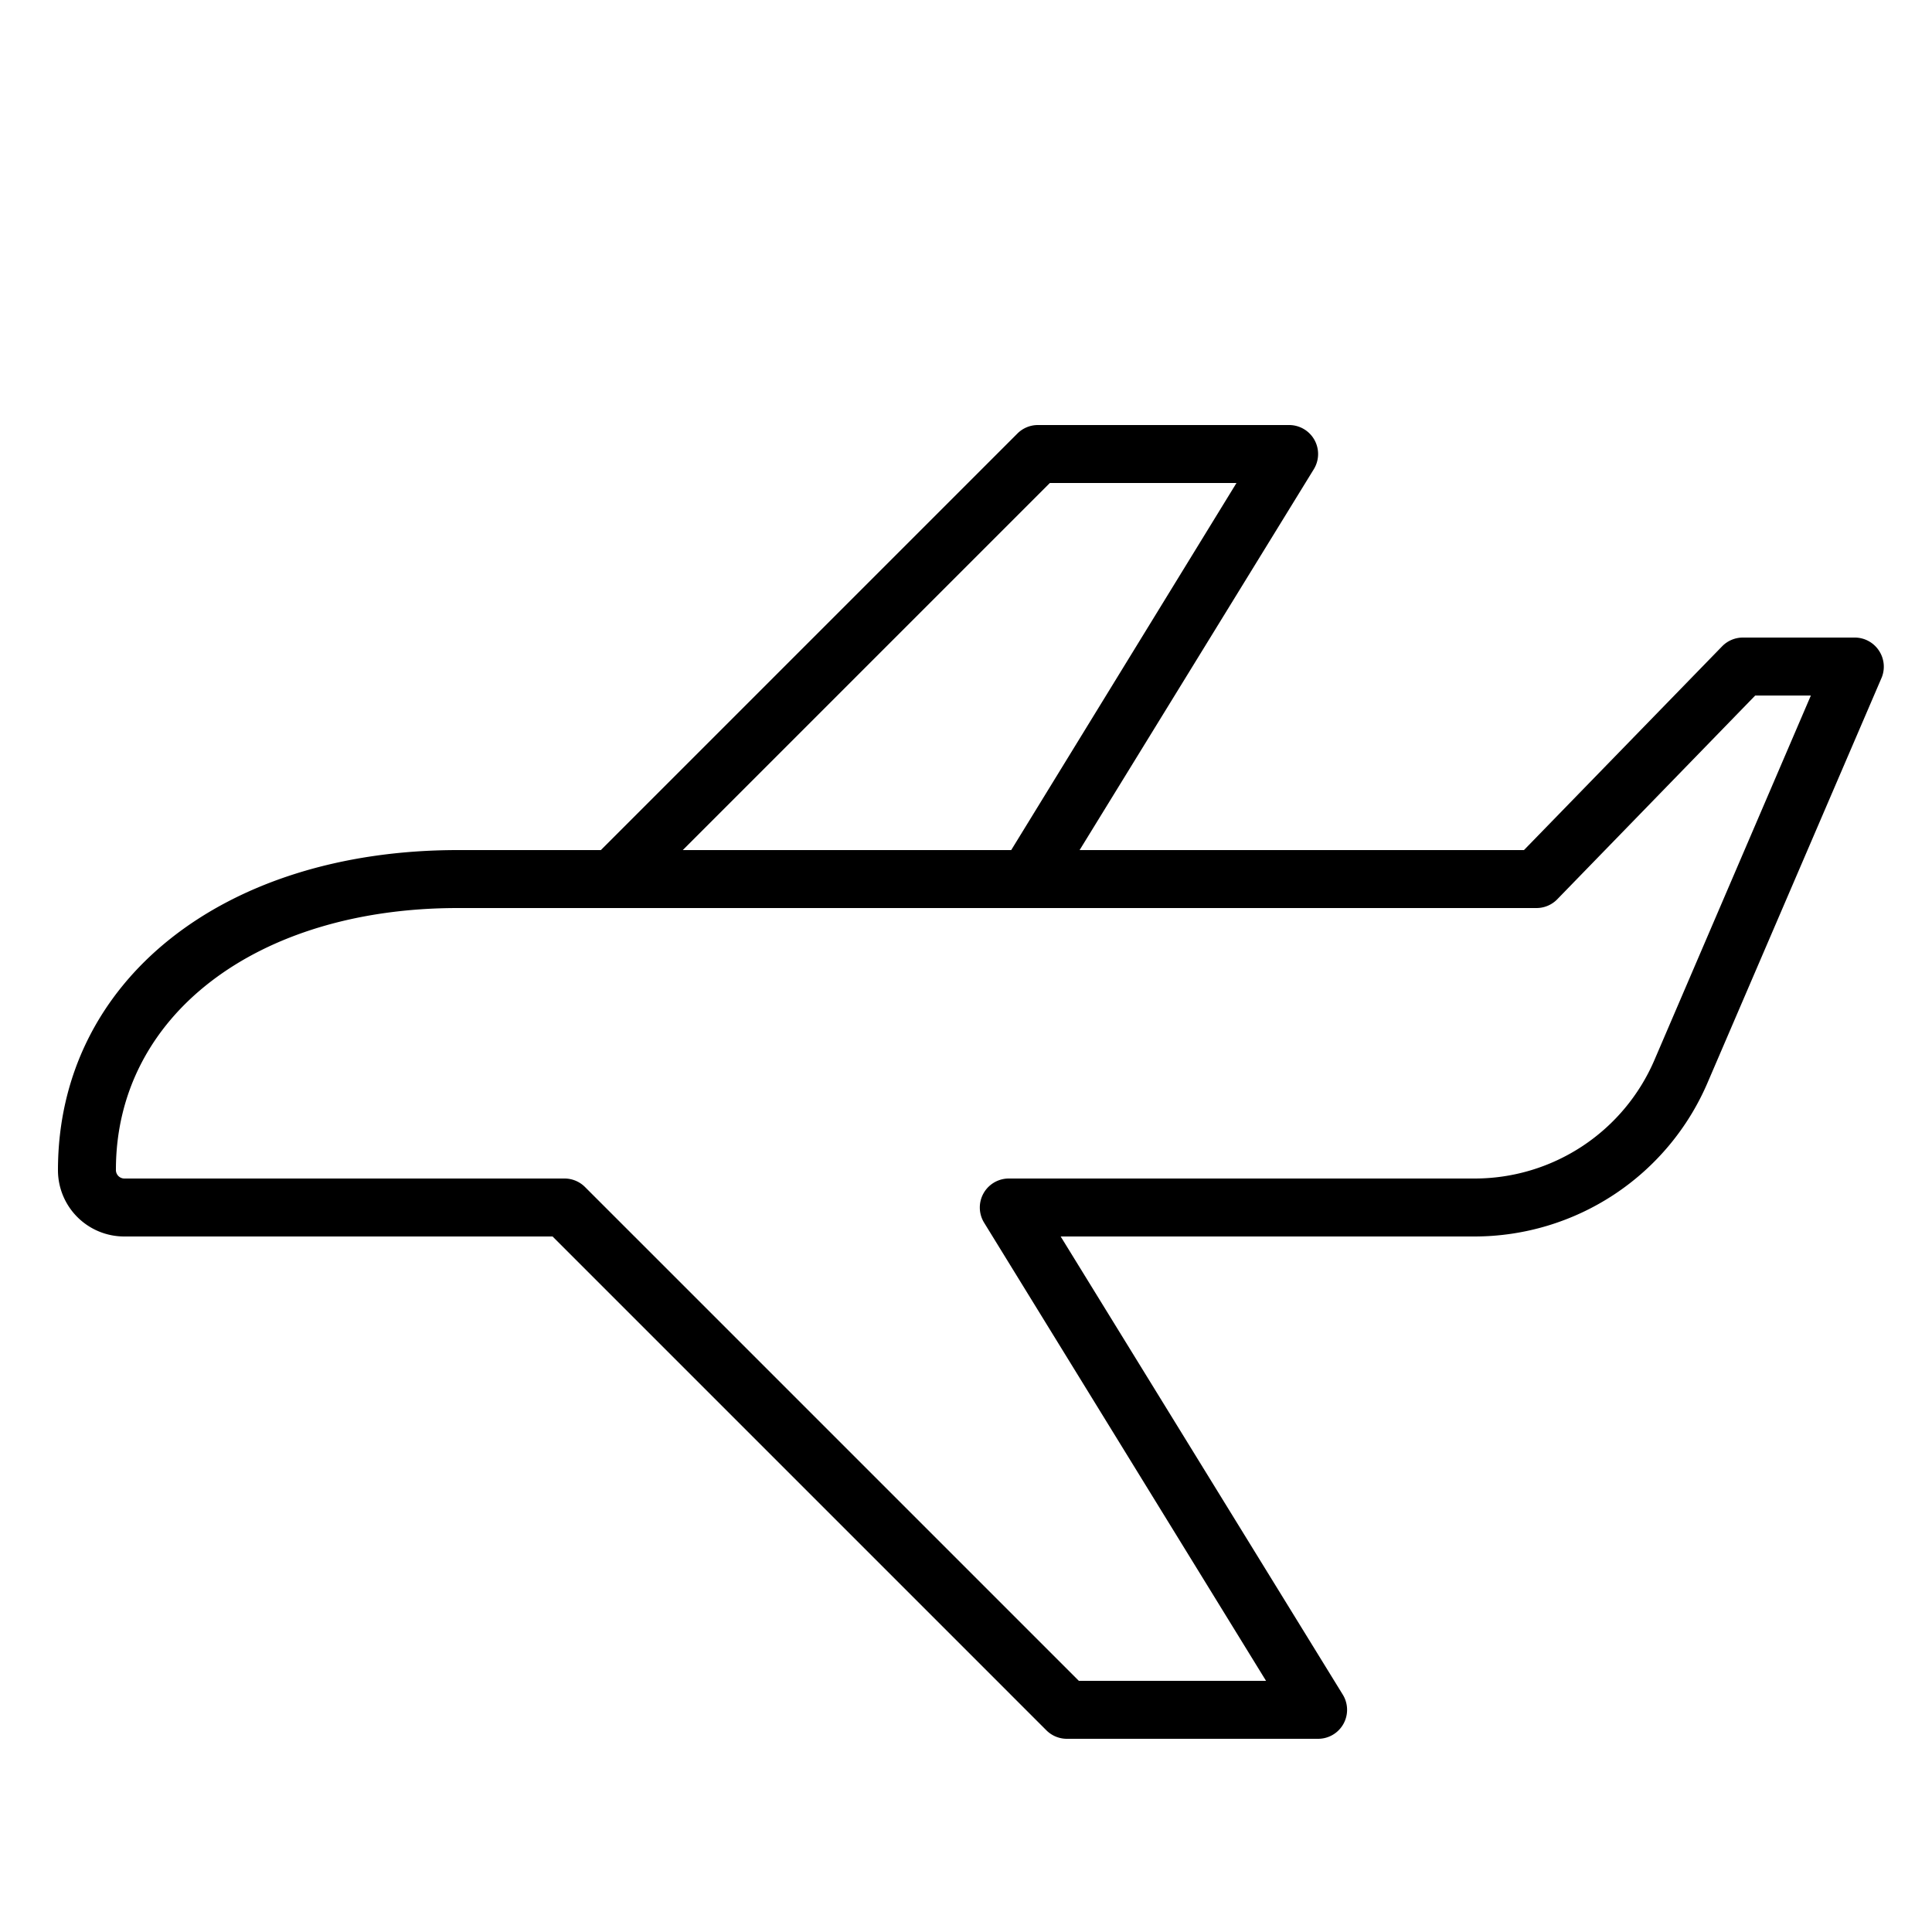<svg xmlns="http://www.w3.org/2000/svg" fill-rule="evenodd" viewBox="0 0 100 100"><path d="M97.25 33.67A1.5 1.5 0 0096 33h-5.78a1.5 1.5 0 00-1.08.45L78.88 44h-23L68 24.29A1.5 1.5 0 0066.72 22h-13a1.5 1.5 0 00-1.06.44L31.1 44h-7.4C11.51 44 3 50.8 3 60.57A3.43 3.43 0 006.43 64H28.6l25.56 25.56a1.5 1.5 0 001.06.44h13a1.5 1.5 0 001.28-2.29L54.9 64h21.42a13.13 13.13 0 0012.08-8l9-20.94a1.5 1.5 0 00-.15-1.39zM54.34 25H64L52.34 44h-17zm31.3 29.85A10.13 10.13 0 0176.32 61h-24.1a1.5 1.5 0 00-1.28 2.29L65.53 87h-9.69L30.28 61.44a1.5 1.5 0 00-1.06-.44H6.43a.44.44 0 01-.43-.46C6 52.57 13.28 47 23.7 47h55.82a1.5 1.5 0 001.08-.45L90.85 36h2.88z"/></svg>